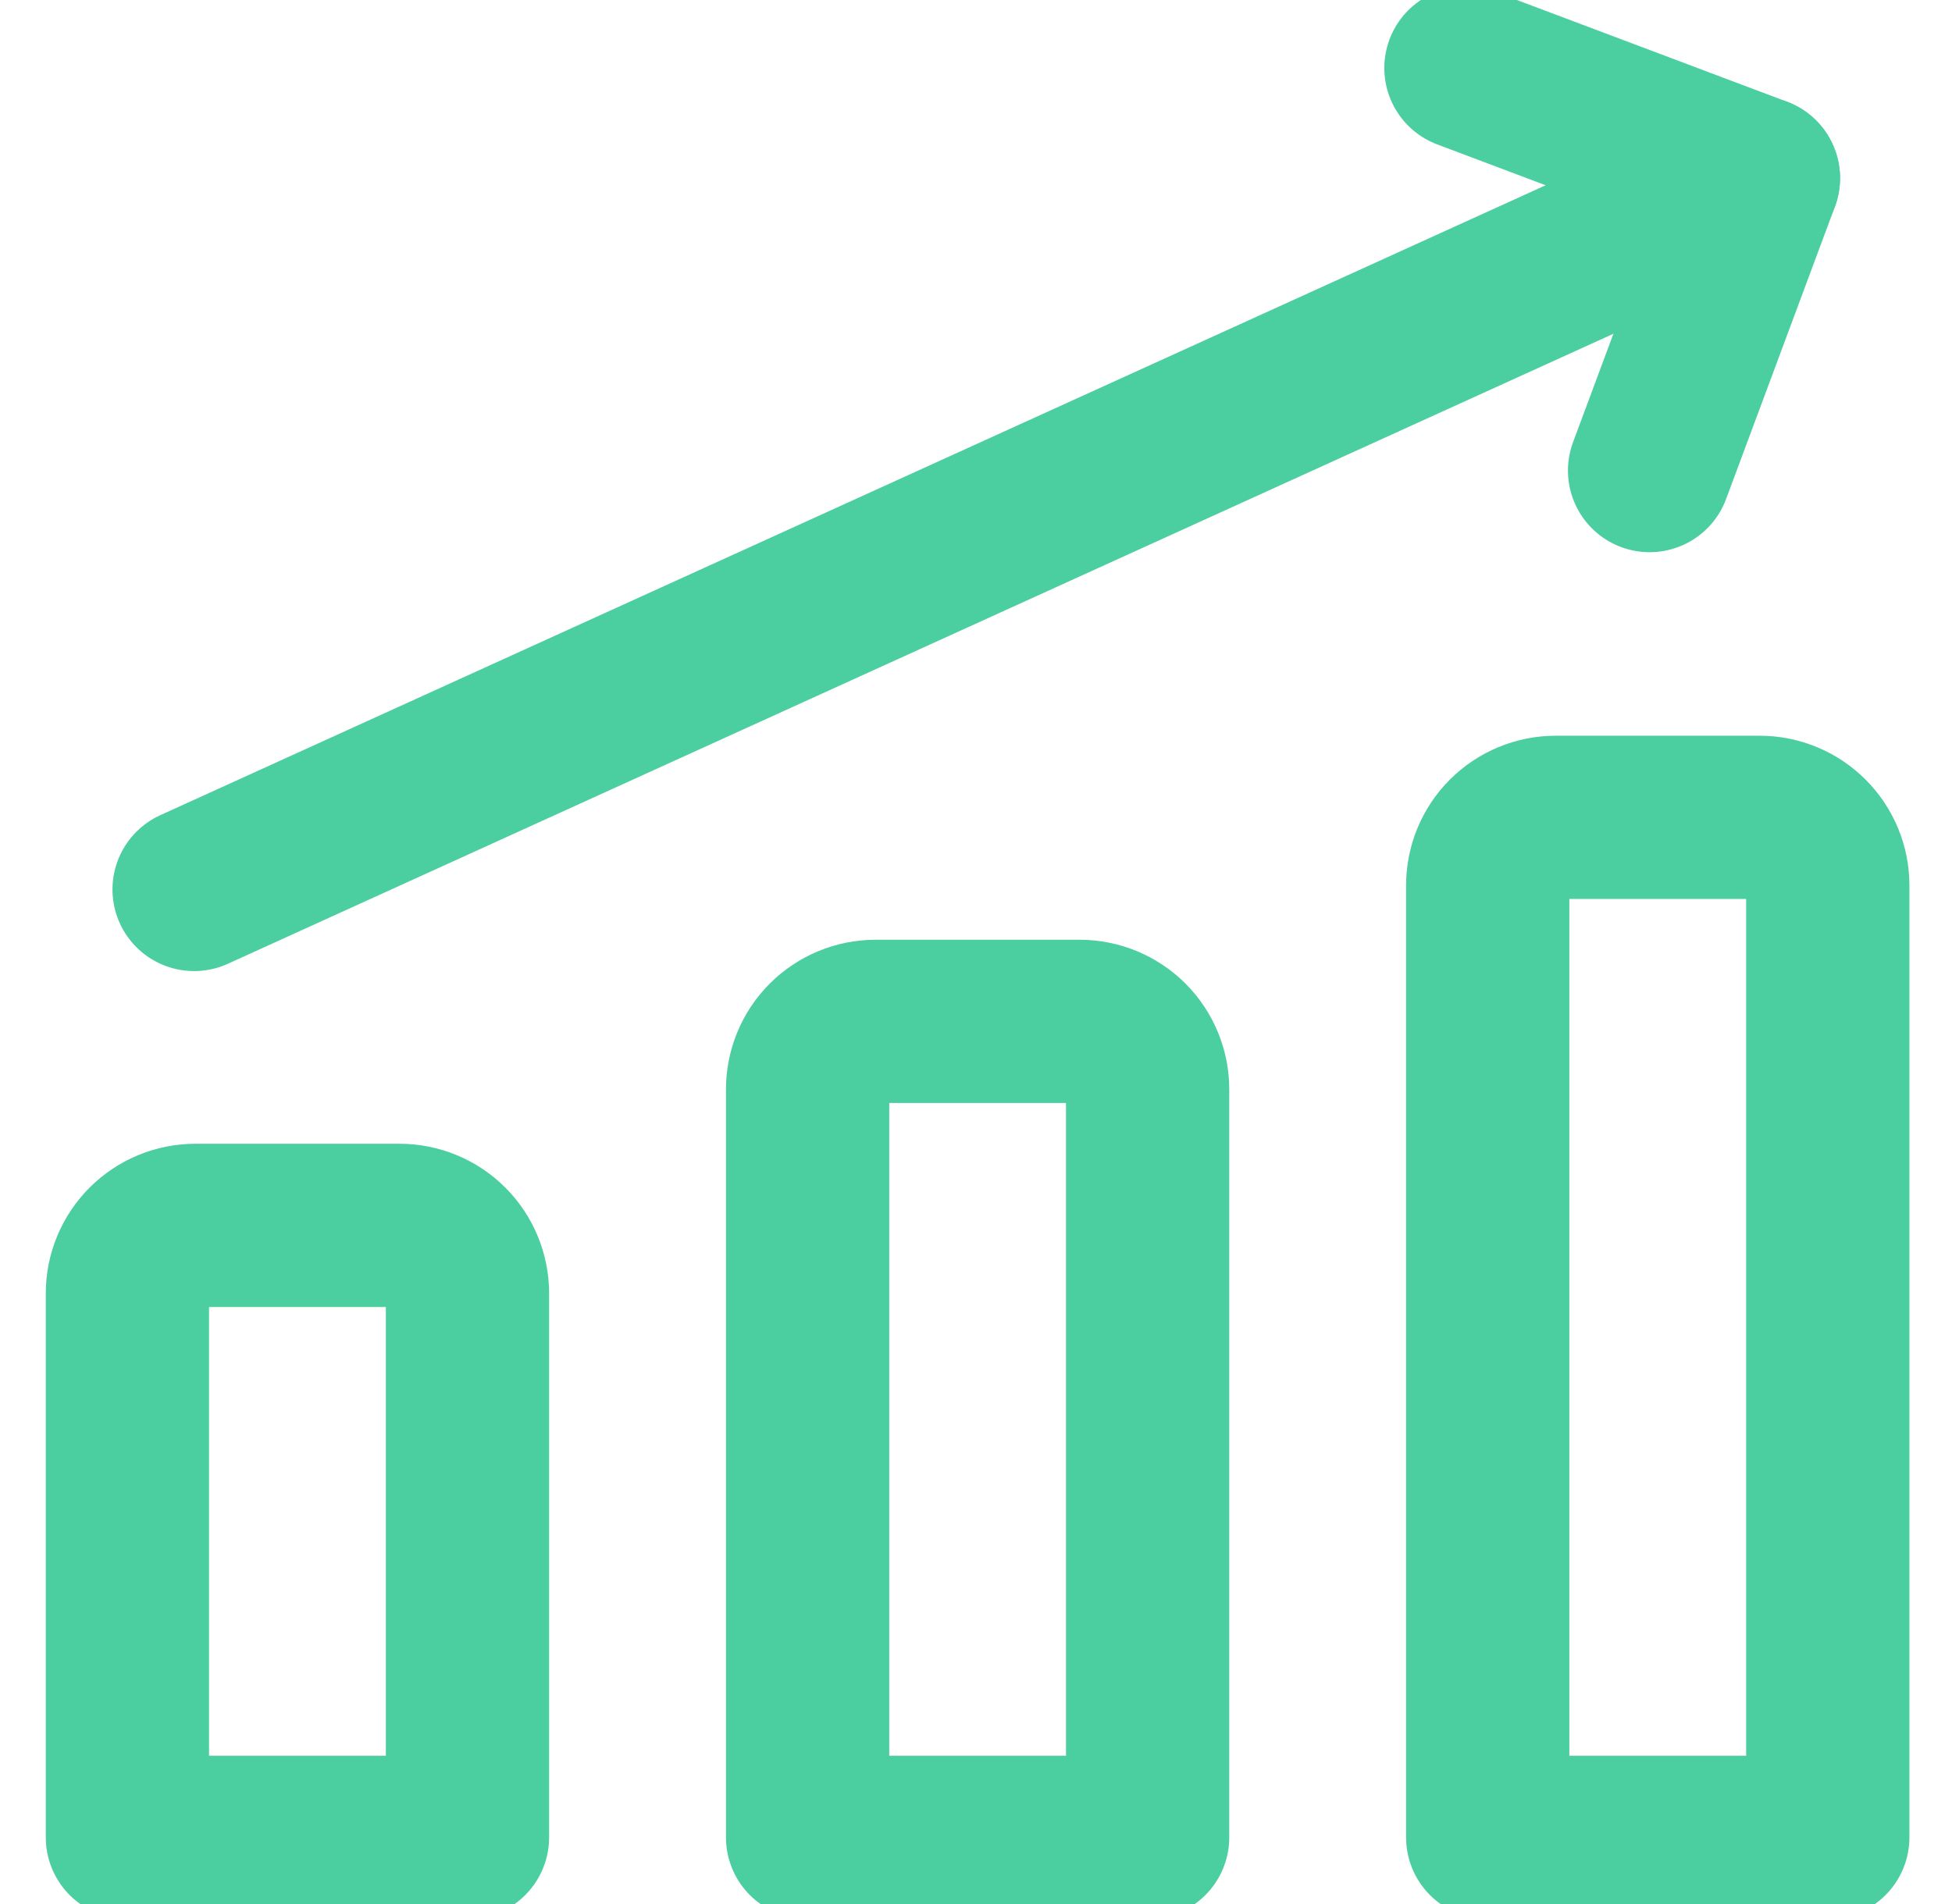 <svg width="41" height="40" viewBox="0 0 41 40" fill="none" xmlns="http://www.w3.org/2000/svg">
<g clip-path="url(#clip0_423_480)">
<path d="M4.077 18.686L36.934 3.743" stroke="#4BCEA0" stroke-width="3.429" stroke-linecap="round" stroke-linejoin="round"/>
<path d="M30.791 1.429L36.934 3.743L34.648 9.886" stroke="#4BCEA0" stroke-width="3.429" stroke-linecap="round" stroke-linejoin="round"/>
<path d="M38.391 38.6H31.248L31.248 18.6C31.248 18.221 31.398 17.858 31.666 17.59C31.934 17.322 32.297 17.171 32.676 17.171H36.962C37.341 17.171 37.704 17.322 37.972 17.59C38.24 17.858 38.391 18.221 38.391 18.6V38.6Z" stroke="#4BCEA0" stroke-width="3.429" stroke-linecap="round" stroke-linejoin="round"/>
<path d="M24.105 38.6H16.963V22.886C16.963 22.507 17.113 22.143 17.381 21.875C17.649 21.608 18.012 21.457 18.391 21.457H22.677C23.056 21.457 23.419 21.608 23.687 21.875C23.955 22.143 24.105 22.507 24.105 22.886L24.105 38.6Z" stroke="#4BCEA0" stroke-width="3.429" stroke-linecap="round" stroke-linejoin="round"/>
<path d="M9.819 38.6H2.676L2.676 27.171C2.676 26.793 2.827 26.429 3.095 26.161C3.363 25.893 3.726 25.743 4.105 25.743H8.391C8.77 25.743 9.133 25.893 9.401 26.161C9.669 26.429 9.819 26.793 9.819 27.171L9.819 38.6Z" stroke="#4BCEA0" stroke-width="3.429" stroke-linecap="round" stroke-linejoin="round"/>
</g>
<defs>
<clipPath id="clip0_423_480">
<rect width="40" height="40" fill="white" transform="translate(0.534)"/>
</clipPath>
</defs>
</svg>
